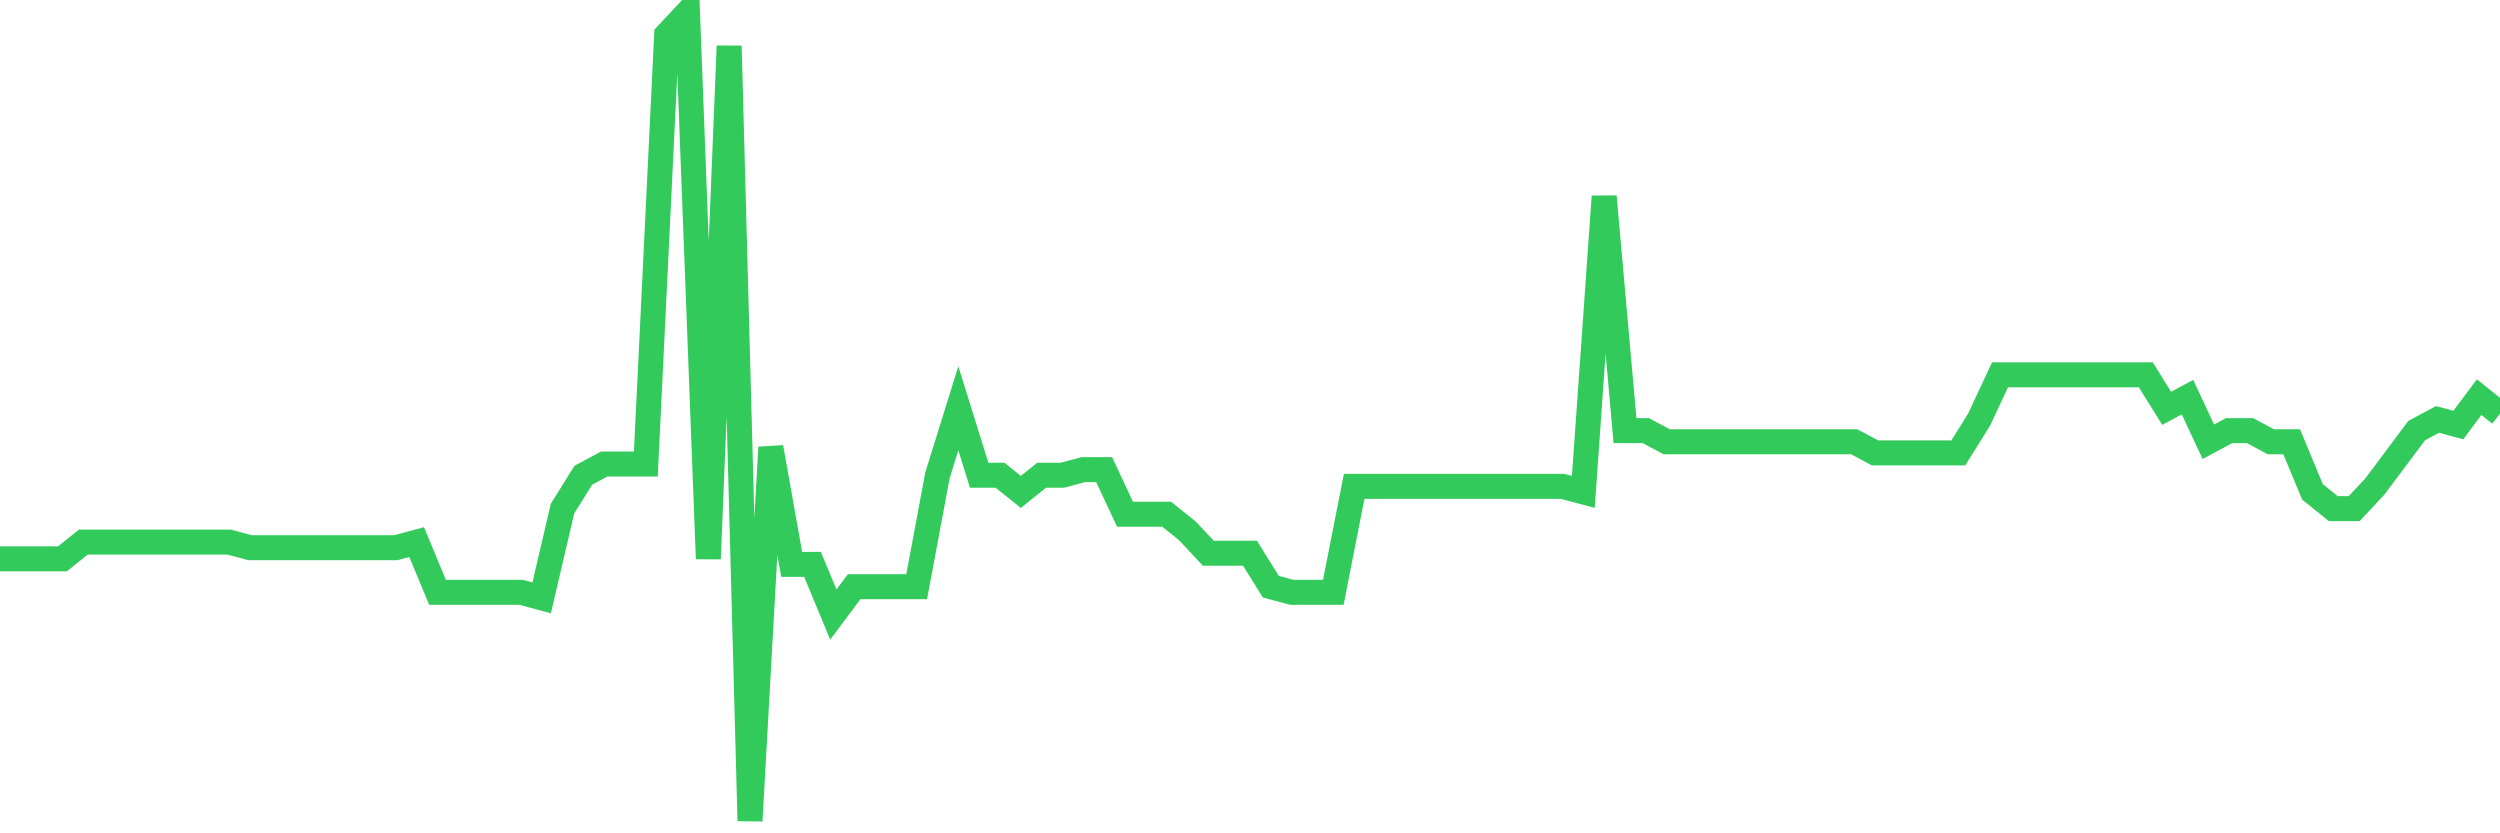 <svg
  xmlns="http://www.w3.org/2000/svg"
  xmlns:xlink="http://www.w3.org/1999/xlink"
  width="120"
  height="40"
  viewBox="0 0 120 40"
  preserveAspectRatio="none"
>
  <polyline
    points="0,26.823 1,26.823 2,26.823 3,26.823 4,26.021 5,26.021 6,26.021 7,26.021 8,26.021 9,26.021 10,26.021 11,26.021 12,26.288 13,26.288 14,26.288 15,26.288 16,26.288 17,26.288 18,26.288 19,26.288 20,26.021 21,28.429 22,28.429 23,28.429 24,28.429 25,28.429 26,28.697 27,24.415 28,22.81 29,22.274 30,22.274 31,22.274 32,1.67 33,0.6 34,26.823 35,2.206 36,39.4 37,21.472 38,27.091 39,27.091 40,29.499 41,28.161 42,28.161 43,28.161 44,28.161 45,22.81 46,19.599 47,22.81 48,22.81 49,23.612 50,22.81 51,22.81 52,22.542 53,22.542 54,24.683 55,24.683 56,24.683 57,25.486 58,26.556 59,26.556 60,26.556 61,28.161 62,28.429 63,28.429 64,28.429 65,23.345 66,23.345 67,23.345 68,23.345 69,23.345 70,23.345 71,23.345 72,23.345 73,23.345 74,23.345 75,23.345 76,23.612 77,9.43 78,20.669 79,20.669 80,21.204 81,21.204 82,21.204 83,21.204 84,21.204 85,21.204 86,21.204 87,21.204 88,21.204 89,21.204 90,21.739 91,21.739 92,21.739 93,21.739 94,21.739 95,20.134 96,17.993 97,17.993 98,17.993 99,17.993 100,17.993 101,17.993 102,17.993 103,17.993 104,19.599 105,19.063 106,21.204 107,20.669 108,20.669 109,21.204 110,21.204 111,23.612 112,24.415 113,24.415 114,23.345 115,22.007 116,20.669 117,20.134 118,20.401 119,19.063 120,19.866"
    fill="none"
    stroke="#32ca5b"
    stroke-width="1.2"
  >
  </polyline>
</svg>